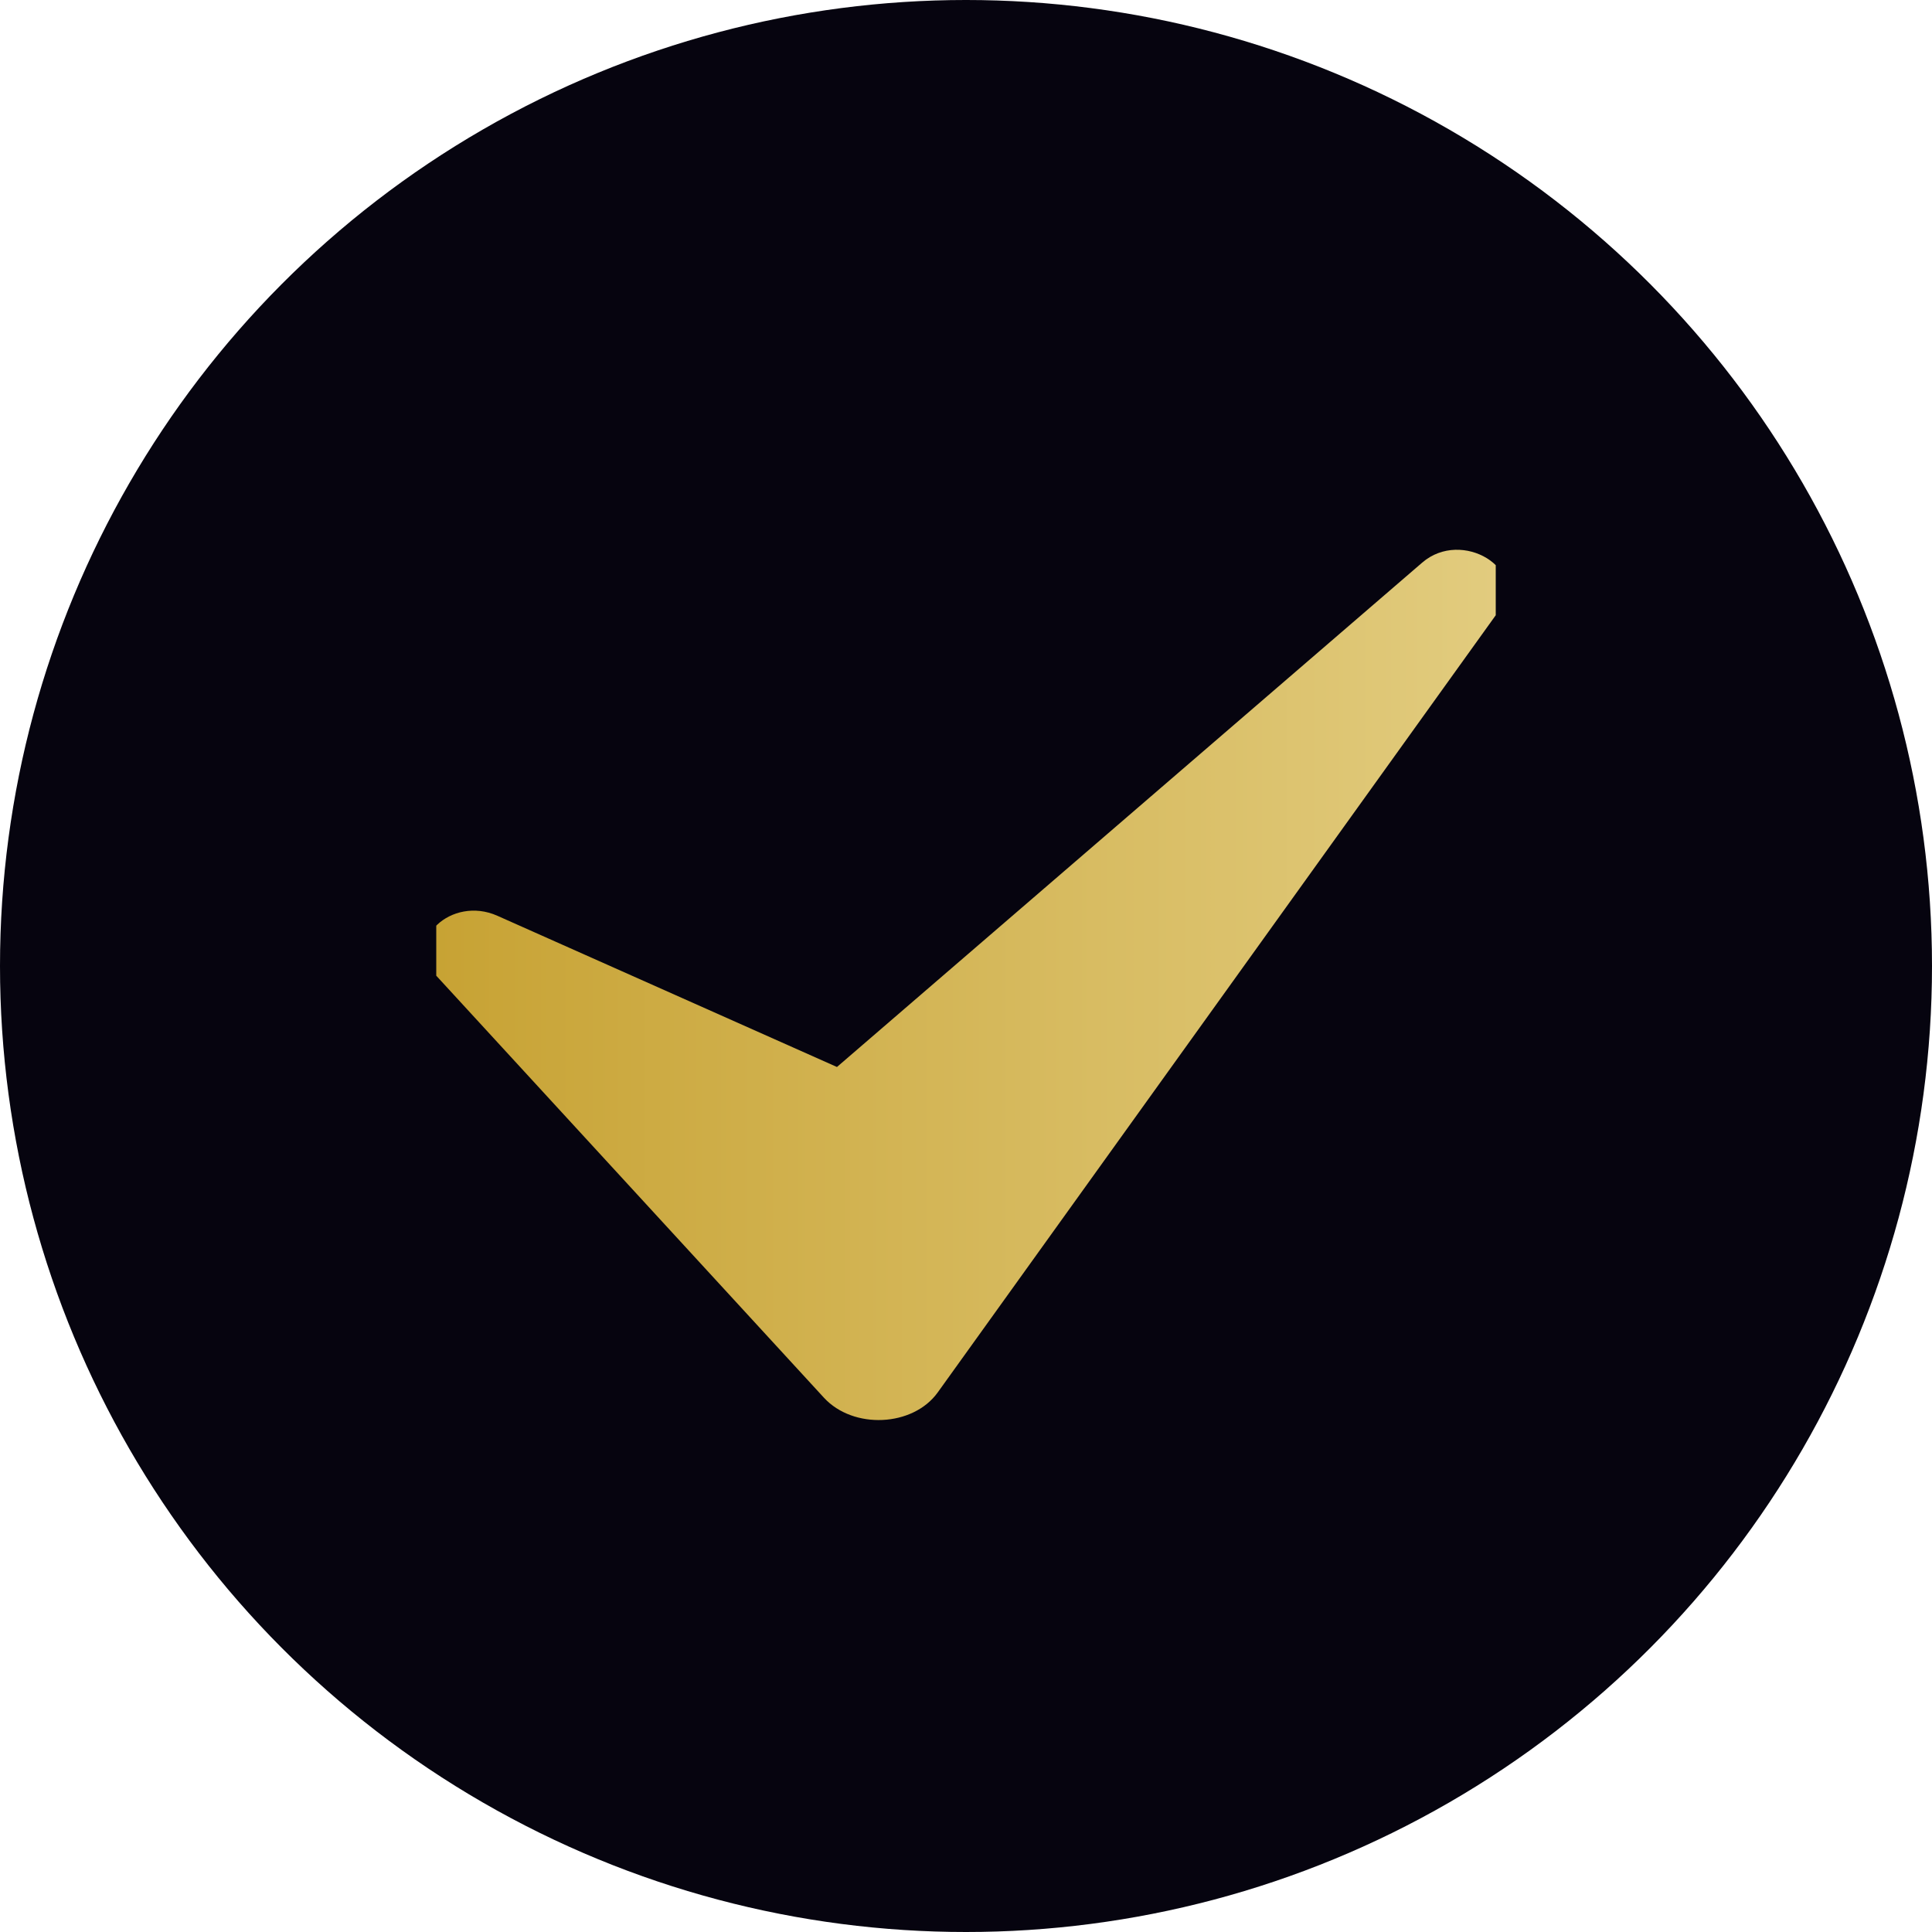 <svg width="62" height="62" viewBox="0 0 62 62" fill="none" xmlns="http://www.w3.org/2000/svg">
<circle cx="31" cy="31" r="31" fill="#06040F"/>
<g clip-path="url(#clip0_1103_632)">
<path d="M13.964 31.272L26.44 44.853C27.382 45.879 29.299 45.79 30.093 44.684L48.121 19.575C49.059 18.268 46.918 16.953 45.641 18.054L26.859 34.241L15.961 29.388C14.488 28.732 12.958 30.176 13.964 31.272Z" fill="url(#paint0_linear_1103_632)"/>
</g>
<defs>
<linearGradient id="paint0_linear_1103_632" x1="48.352" y1="31.607" x2="13.641" y2="31.607" gradientUnits="userSpaceOnUse">
<stop stop-color="#E2CC7F"/>
<stop offset="1" stop-color="#C7A233"/>
</linearGradient>
<clipPath id="clip0_1103_632">
<rect width="34" height="34" fill="white" transform="translate(14 14)"/>
</clipPath>
</defs>
</svg>
